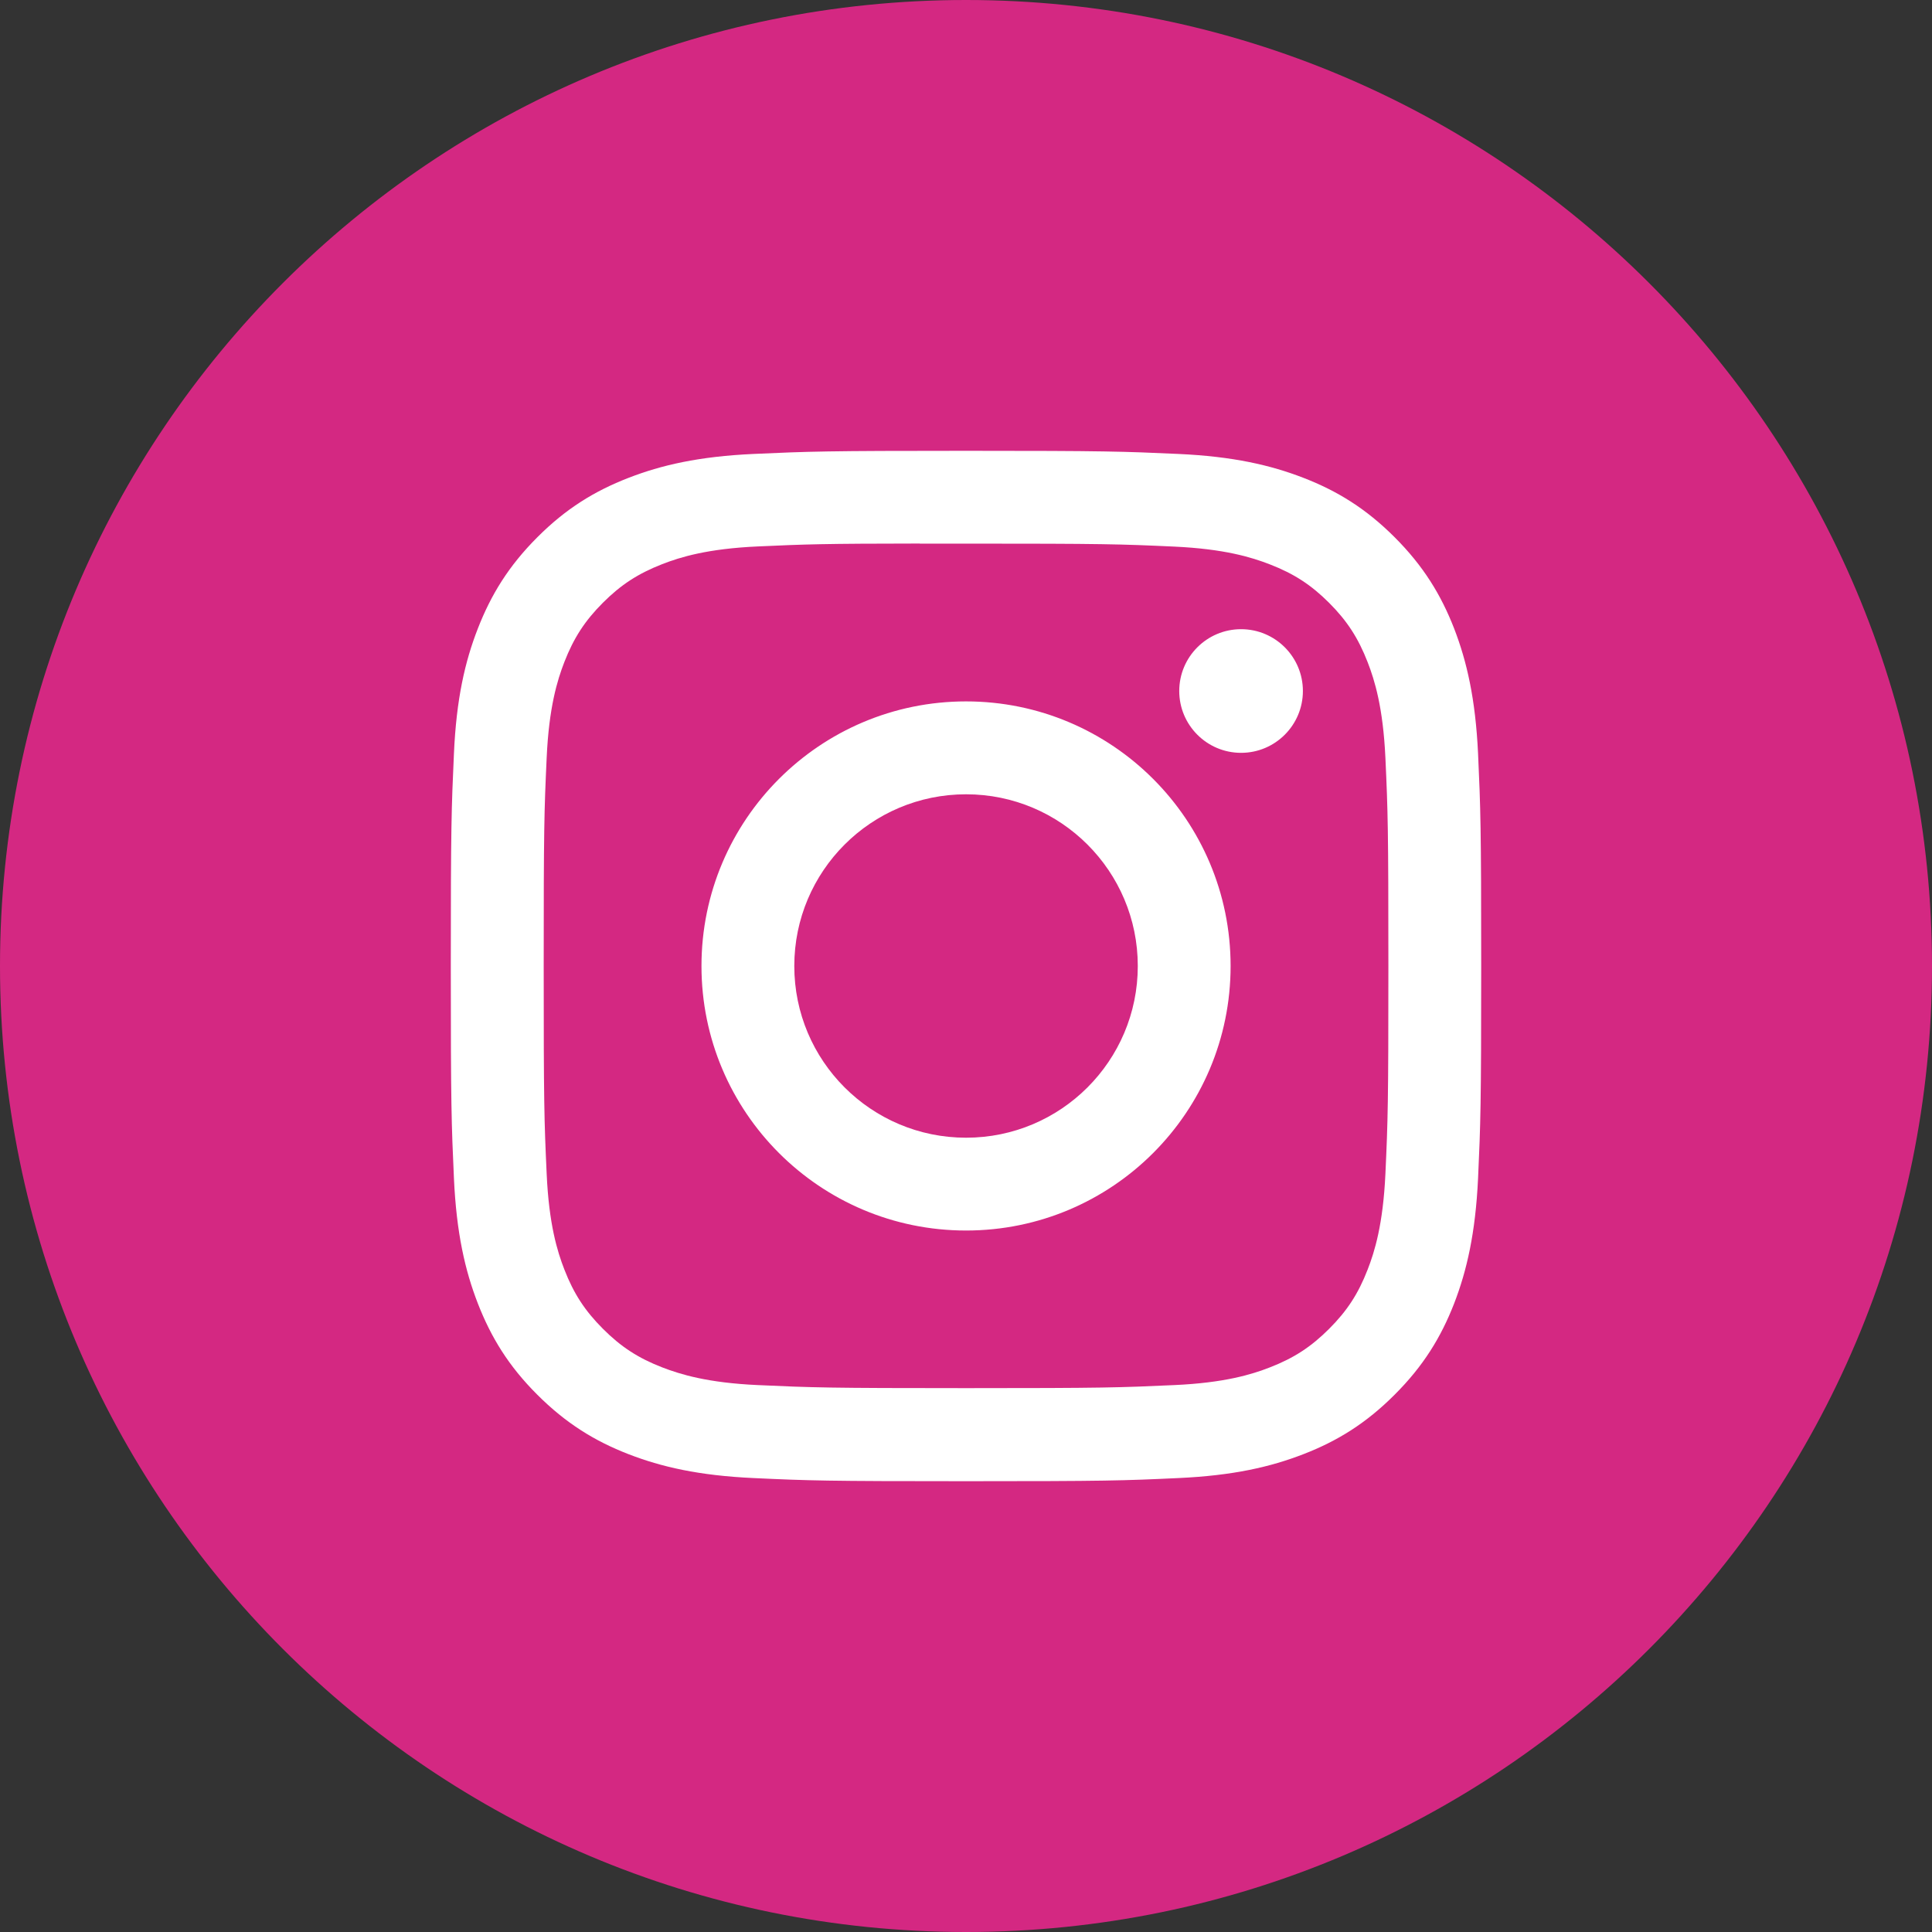 <?xml version="1.0" encoding="UTF-8"?>
<svg width="24px" height="24px" viewBox="0 0 24 24" version="1.1" xmlns="http://www.w3.org/2000/svg" xmlns:xlink="http://www.w3.org/1999/xlink">
    <rect x="0" y="0" width="24" height="24" fill="#333333" stroke="none"/>
    <!-- Generator: Sketch 45.2 (43514) - http://www.bohemiancoding.com/sketch -->
    <title>24-round-instagram</title>
    <desc>Created with Sketch.</desc>
    <defs></defs>
    <g id="icons" stroke="none" stroke-width="1" fill="none" fill-rule="evenodd">
        <g id="24-round-instagram">
            <path d="M0,12 C0,5.373 5.373,0 12,0 C18.627,0 24,5.373 24,12 C24,18.627 18.627,24 12,24 C5.373,24 0,18.627 0,12 Z" id="Back" fill="#D42882"></path>
            <path d="M12.001,5.6 C10.262,5.6 10.044,5.608 9.362,5.639 C8.68,5.67 8.215,5.778 7.808,5.936 C7.387,6.099 7.03,6.318 6.675,6.674 C6.319,7.03 6.1,7.387 5.936,7.808 C5.777,8.215 5.669,8.68 5.639,9.361 C5.608,10.044 5.6,10.262 5.6,12 C5.6,13.738 5.608,13.956 5.639,14.638 C5.67,15.32 5.778,15.785 5.936,16.192 C6.1,16.613 6.318,16.97 6.674,17.325 C7.03,17.681 7.387,17.901 7.807,18.064 C8.215,18.222 8.68,18.33 9.361,18.361 C10.044,18.393 10.262,18.4 12,18.4 C13.738,18.4 13.956,18.393 14.638,18.361 C15.32,18.33 15.785,18.222 16.192,18.064 C16.613,17.901 16.97,17.681 17.325,17.325 C17.681,16.97 17.9,16.613 18.064,16.192 C18.221,15.785 18.329,15.32 18.361,14.638 C18.392,13.956 18.4,13.738 18.4,12 C18.4,10.262 18.392,10.044 18.361,9.361 C18.329,8.68 18.221,8.215 18.064,7.808 C17.9,7.387 17.681,7.03 17.325,6.674 C16.969,6.318 16.613,6.099 16.192,5.936 C15.784,5.778 15.319,5.67 14.637,5.639 C13.955,5.608 13.737,5.6 11.999,5.6 L12.001,5.6 Z M11.426,6.753 C11.597,6.753 11.787,6.753 12.001,6.753 C13.709,6.753 13.912,6.759 14.587,6.79 C15.211,6.819 15.549,6.923 15.775,7.011 C16.074,7.127 16.287,7.265 16.511,7.489 C16.735,7.713 16.873,7.927 16.989,8.225 C17.077,8.451 17.181,8.789 17.21,9.413 C17.241,10.088 17.247,10.291 17.247,11.999 C17.247,13.707 17.241,13.909 17.21,14.584 C17.181,15.208 17.077,15.547 16.989,15.772 C16.873,16.071 16.735,16.283 16.511,16.507 C16.287,16.731 16.074,16.87 15.775,16.986 C15.55,17.074 15.211,17.178 14.587,17.206 C13.912,17.237 13.709,17.244 12.001,17.244 C10.292,17.244 10.089,17.237 9.414,17.206 C8.79,17.178 8.452,17.073 8.226,16.986 C7.927,16.87 7.714,16.731 7.49,16.507 C7.266,16.283 7.127,16.07 7.011,15.771 C6.923,15.546 6.819,15.207 6.791,14.583 C6.76,13.909 6.754,13.706 6.754,11.997 C6.754,10.288 6.76,10.086 6.791,9.412 C6.819,8.788 6.923,8.449 7.011,8.223 C7.127,7.925 7.266,7.711 7.49,7.487 C7.714,7.263 7.927,7.125 8.226,7.008 C8.452,6.92 8.79,6.816 9.414,6.788 C10.005,6.761 10.234,6.753 11.426,6.752 L11.426,6.753 Z M15.417,7.816 C14.993,7.816 14.649,8.16 14.649,8.584 C14.649,9.008 14.993,9.352 15.417,9.352 C15.841,9.352 16.185,9.008 16.185,8.584 C16.185,8.16 15.841,7.816 15.417,7.816 L15.417,7.816 Z M12.001,8.713 C10.186,8.713 8.714,10.185 8.714,12 C8.714,13.815 10.186,15.286 12.001,15.286 C13.816,15.286 15.287,13.815 15.287,12 C15.287,10.185 13.816,8.713 12,8.713 L12.001,8.713 Z M12.001,9.867 C13.179,9.867 14.134,10.822 14.134,12 C14.134,13.178 13.179,14.133 12.001,14.133 C10.822,14.133 9.867,13.178 9.867,12 C9.867,10.822 10.822,9.867 12.001,9.867 L12.001,9.867 Z" id="Shape" fill="#FFFFFF"></path>
        </g>
    </g>
</svg>